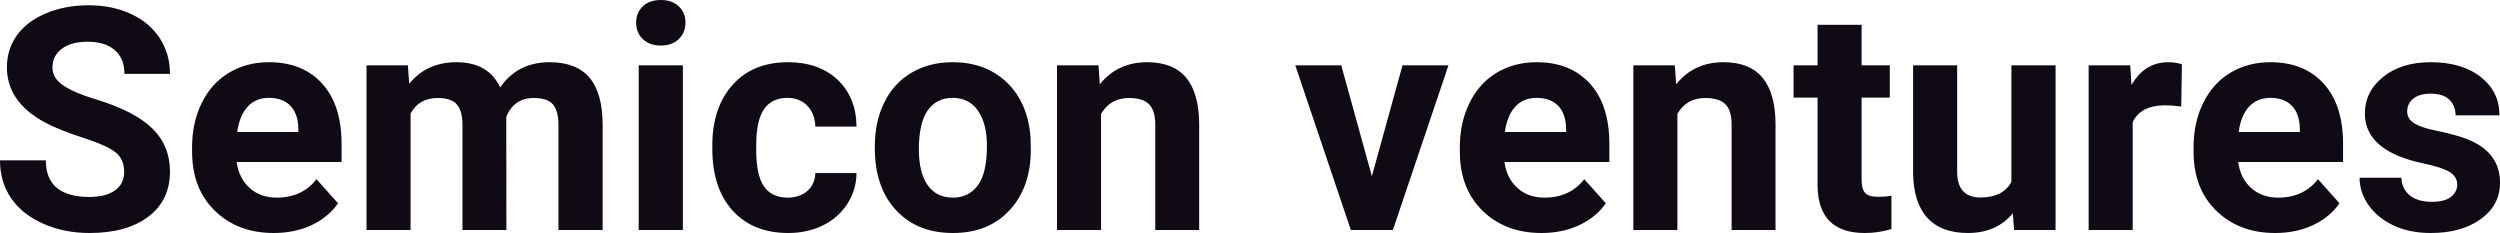 <?xml version="1.0" encoding="UTF-8" standalone="yes"?>
<svg xmlns="http://www.w3.org/2000/svg" width="100%" height="100%" viewBox="0 0 184.438 17.194" fill="#0F0A14">
  <path d="M9.16 12.68L9.16 12.68Q9.16 11.72 8.49 11.21Q7.82 10.70 6.06 10.14Q4.31 9.57 3.29 9.02L3.29 9.02Q0.51 7.51 0.51 4.96L0.51 4.96Q0.51 3.64 1.25 2.60Q2.00 1.56 3.40 0.98Q4.80 0.39 6.54 0.39L6.54 0.39Q8.29 0.39 9.66 1.03Q11.03 1.66 11.79 2.82Q12.54 3.98 12.54 5.45L12.54 5.45L9.18 5.45Q9.18 4.32 8.47 3.70Q7.76 3.08 6.48 3.08L6.48 3.08Q5.24 3.08 4.56 3.60Q3.87 4.12 3.87 4.98L3.87 4.98Q3.87 5.77 4.68 6.31Q5.48 6.85 7.04 7.32L7.04 7.32Q9.92 8.19 11.23 9.47Q12.54 10.75 12.54 12.66L12.54 12.66Q12.54 14.78 10.94 15.99Q9.33 17.19 6.61 17.19L6.61 17.19Q4.73 17.19 3.18 16.50Q1.63 15.81 0.81 14.61Q0 13.41 0 11.83L0 11.83L3.38 11.83Q3.38 14.53 6.61 14.53L6.61 14.53Q7.82 14.53 8.49 14.04Q9.16 13.56 9.16 12.68ZM20.20 17.19L20.20 17.19Q17.53 17.19 15.85 15.55Q14.17 13.91 14.17 11.19L14.17 11.19L14.17 10.87Q14.17 9.04 14.88 7.60Q15.59 6.15 16.89 5.37Q18.18 4.59 19.84 4.59L19.84 4.59Q22.34 4.59 23.77 6.17Q25.20 7.74 25.20 10.62L25.20 10.62L25.20 11.95L17.46 11.95Q17.62 13.14 18.41 13.86Q19.20 14.58 20.42 14.58L20.42 14.58Q22.29 14.58 23.35 13.22L23.35 13.22L24.94 15.00Q24.21 16.04 22.97 16.62Q21.72 17.19 20.20 17.19ZM19.83 7.22L19.83 7.22Q18.87 7.22 18.27 7.87Q17.67 8.52 17.50 9.74L17.50 9.74L22.01 9.74L22.01 9.48Q21.99 8.40 21.43 7.81Q20.87 7.22 19.83 7.22ZM27.04 4.82L30.09 4.82L30.19 6.18Q31.48 4.59 33.68 4.59L33.68 4.59Q36.03 4.59 36.90 6.45L36.90 6.45Q38.18 4.59 40.55 4.59L40.55 4.59Q42.53 4.59 43.50 5.74Q44.46 6.90 44.46 9.21L44.46 9.21L44.46 16.97L41.20 16.97L41.20 9.22Q41.20 8.19 40.80 7.71Q40.40 7.23 39.37 7.23L39.37 7.23Q37.91 7.23 37.35 8.63L37.35 8.63L37.36 16.97L34.12 16.97L34.12 9.23Q34.12 8.18 33.70 7.70Q33.29 7.23 32.29 7.23L32.29 7.23Q30.91 7.23 30.29 8.38L30.29 8.38L30.29 16.97L27.04 16.97L27.04 4.82ZM50.38 4.82L50.38 16.97L47.12 16.97L47.12 4.82L50.38 4.82ZM46.93 1.67L46.93 1.67Q46.93 0.94 47.42 0.47Q47.91 0 48.75 0L48.75 0Q49.58 0 50.08 0.47Q50.57 0.94 50.57 1.67L50.57 1.67Q50.57 2.41 50.07 2.89Q49.57 3.36 48.75 3.36Q47.93 3.36 47.43 2.89Q46.93 2.41 46.93 1.67ZM58.11 14.58L58.11 14.58Q59.00 14.58 59.57 14.08Q60.13 13.59 60.15 12.77L60.15 12.77L63.19 12.77Q63.18 14.00 62.52 15.03Q61.86 16.06 60.71 16.63Q59.56 17.19 58.16 17.19L58.16 17.19Q55.56 17.19 54.05 15.54Q52.55 13.88 52.55 10.96L52.55 10.96L52.55 10.75Q52.55 7.94 54.04 6.27Q55.53 4.59 58.14 4.59L58.14 4.59Q60.42 4.59 61.80 5.89Q63.17 7.19 63.19 9.34L63.19 9.34L60.15 9.34Q60.13 8.40 59.57 7.81Q59.00 7.22 58.08 7.22L58.08 7.22Q56.95 7.22 56.37 8.05Q55.79 8.87 55.79 10.73L55.79 10.73L55.79 11.06Q55.79 12.94 56.37 13.76Q56.94 14.58 58.11 14.58ZM64.54 10.93L64.54 10.78Q64.54 8.97 65.24 7.56Q65.93 6.14 67.24 5.37Q68.55 4.59 70.28 4.59L70.28 4.59Q72.74 4.59 74.30 6.10Q75.85 7.60 76.03 10.19L76.03 10.19L76.05 11.02Q76.05 13.81 74.49 15.50Q72.93 17.19 70.30 17.19Q67.67 17.19 66.11 15.51Q64.54 13.82 64.54 10.93L64.54 10.93ZM67.79 11.02L67.79 11.02Q67.79 12.75 68.44 13.66Q69.09 14.58 70.30 14.58L70.30 14.58Q71.48 14.58 72.14 13.67Q72.81 12.77 72.81 10.78L72.81 10.78Q72.81 9.09 72.14 8.15Q71.48 7.22 70.28 7.22L70.28 7.22Q69.09 7.22 68.44 8.15Q67.79 9.07 67.79 11.02ZM77.98 4.82L81.04 4.82L81.14 6.22Q82.44 4.59 84.63 4.59L84.63 4.59Q86.56 4.59 87.51 5.73Q88.45 6.86 88.47 9.12L88.47 9.12L88.47 16.97L85.23 16.97L85.23 9.20Q85.23 8.16 84.78 7.70Q84.33 7.23 83.29 7.23L83.29 7.23Q81.92 7.23 81.23 8.40L81.23 8.40L81.23 16.97L77.98 16.97L77.98 4.82ZM98.95 4.82L101.21 13.00L103.47 4.82L106.86 4.82L102.76 16.97L99.66 16.97L95.56 4.82L98.95 4.82ZM113.73 17.19L113.73 17.19Q111.06 17.19 109.38 15.55Q107.70 13.91 107.70 11.19L107.70 11.19L107.70 10.87Q107.70 9.04 108.41 7.60Q109.12 6.15 110.41 5.37Q111.71 4.59 113.37 4.59L113.37 4.59Q115.86 4.59 117.30 6.17Q118.73 7.74 118.73 10.62L118.73 10.62L118.73 11.95L110.99 11.95Q111.15 13.14 111.94 13.86Q112.73 14.58 113.94 14.58L113.94 14.58Q115.82 14.58 116.88 13.22L116.88 13.22L118.47 15.00Q117.74 16.04 116.49 16.62Q115.25 17.19 113.73 17.19ZM113.36 7.22L113.36 7.22Q112.39 7.22 111.79 7.87Q111.19 8.52 111.02 9.74L111.02 9.74L115.54 9.74L115.54 9.48Q115.52 8.40 114.96 7.81Q114.39 7.22 113.36 7.22ZM120.50 4.82L123.56 4.82L123.66 6.22Q124.96 4.59 127.15 4.59L127.15 4.59Q129.08 4.59 130.03 5.73Q130.97 6.86 130.99 9.12L130.99 9.12L130.99 16.97L127.75 16.97L127.75 9.20Q127.75 8.16 127.30 7.70Q126.85 7.23 125.80 7.23L125.80 7.23Q124.43 7.23 123.75 8.40L123.75 8.40L123.75 16.97L120.50 16.97L120.50 4.82ZM134.09 1.83L137.34 1.83L137.34 4.82L139.42 4.82L139.42 7.20L137.34 7.20L137.34 13.26Q137.34 13.94 137.60 14.23Q137.85 14.52 138.58 14.52L138.58 14.52Q139.12 14.52 139.54 14.44L139.54 14.44L139.54 16.90Q138.58 17.19 137.57 17.19L137.57 17.19Q134.16 17.19 134.09 13.75L134.09 13.75L134.09 7.20L132.32 7.20L132.32 4.82L134.09 4.82L134.09 1.83ZM148.59 16.97L148.50 15.73Q147.30 17.19 145.18 17.19L145.18 17.19Q143.22 17.19 142.19 16.07Q141.17 14.95 141.14 12.78L141.14 12.78L141.14 4.82L144.39 4.82L144.39 12.67Q144.39 14.57 146.12 14.57L146.12 14.57Q147.77 14.57 148.39 13.42L148.39 13.42L148.39 4.82L151.65 4.82L151.65 16.97L148.59 16.97ZM160.97 4.74L160.92 7.86Q160.26 7.77 159.75 7.77L159.75 7.77Q157.91 7.77 157.34 9.02L157.34 9.02L157.34 16.97L154.09 16.97L154.09 4.82L157.16 4.82L157.25 6.27Q158.23 4.59 159.96 4.59L159.96 4.59Q160.49 4.59 160.97 4.74L160.97 4.74ZM167.86 17.19L167.86 17.19Q165.19 17.19 163.51 15.55Q161.83 13.91 161.83 11.19L161.83 11.19L161.83 10.87Q161.83 9.04 162.54 7.60Q163.25 6.15 164.54 5.37Q165.84 4.59 167.50 4.59L167.50 4.59Q170.00 4.59 171.43 6.17Q172.86 7.74 172.86 10.62L172.86 10.62L172.86 11.95L165.12 11.95Q165.28 13.14 166.07 13.86Q166.86 14.58 168.08 14.58L168.08 14.58Q169.95 14.58 171.01 13.22L171.01 13.22L172.60 15.00Q171.87 16.04 170.62 16.62Q169.38 17.19 167.86 17.19ZM167.49 7.22L167.49 7.22Q166.53 7.22 165.92 7.87Q165.32 8.52 165.16 9.74L165.16 9.74L169.67 9.74L169.67 9.48Q169.65 8.40 169.09 7.81Q168.52 7.22 167.49 7.22ZM181.28 13.61L181.28 13.61Q181.28 13.02 180.69 12.67Q180.10 12.33 178.80 12.06L178.80 12.06Q174.47 11.15 174.47 8.38L174.47 8.38Q174.47 6.76 175.81 5.68Q177.15 4.59 179.32 4.59L179.32 4.59Q181.63 4.59 183.02 5.68Q184.40 6.77 184.40 8.51L184.40 8.51L181.16 8.51Q181.16 7.82 180.71 7.36Q180.26 6.91 179.31 6.91L179.31 6.91Q178.49 6.91 178.04 7.28Q177.59 7.65 177.59 8.22L177.59 8.22Q177.59 8.76 178.10 9.09Q178.61 9.42 179.82 9.66Q181.04 9.91 181.87 10.21L181.87 10.21Q184.44 11.15 184.44 13.48L184.44 13.48Q184.44 15.14 183.01 16.17Q181.59 17.19 179.33 17.19L179.33 17.19Q177.80 17.19 176.62 16.65Q175.43 16.10 174.76 15.16Q174.08 14.21 174.08 13.11L174.08 13.11L177.16 13.11Q177.21 13.97 177.80 14.43Q178.40 14.89 179.40 14.89L179.40 14.89Q180.33 14.89 180.80 14.54Q181.28 14.18 181.28 13.61Z" preserveAspectRatio="none"/>
</svg>